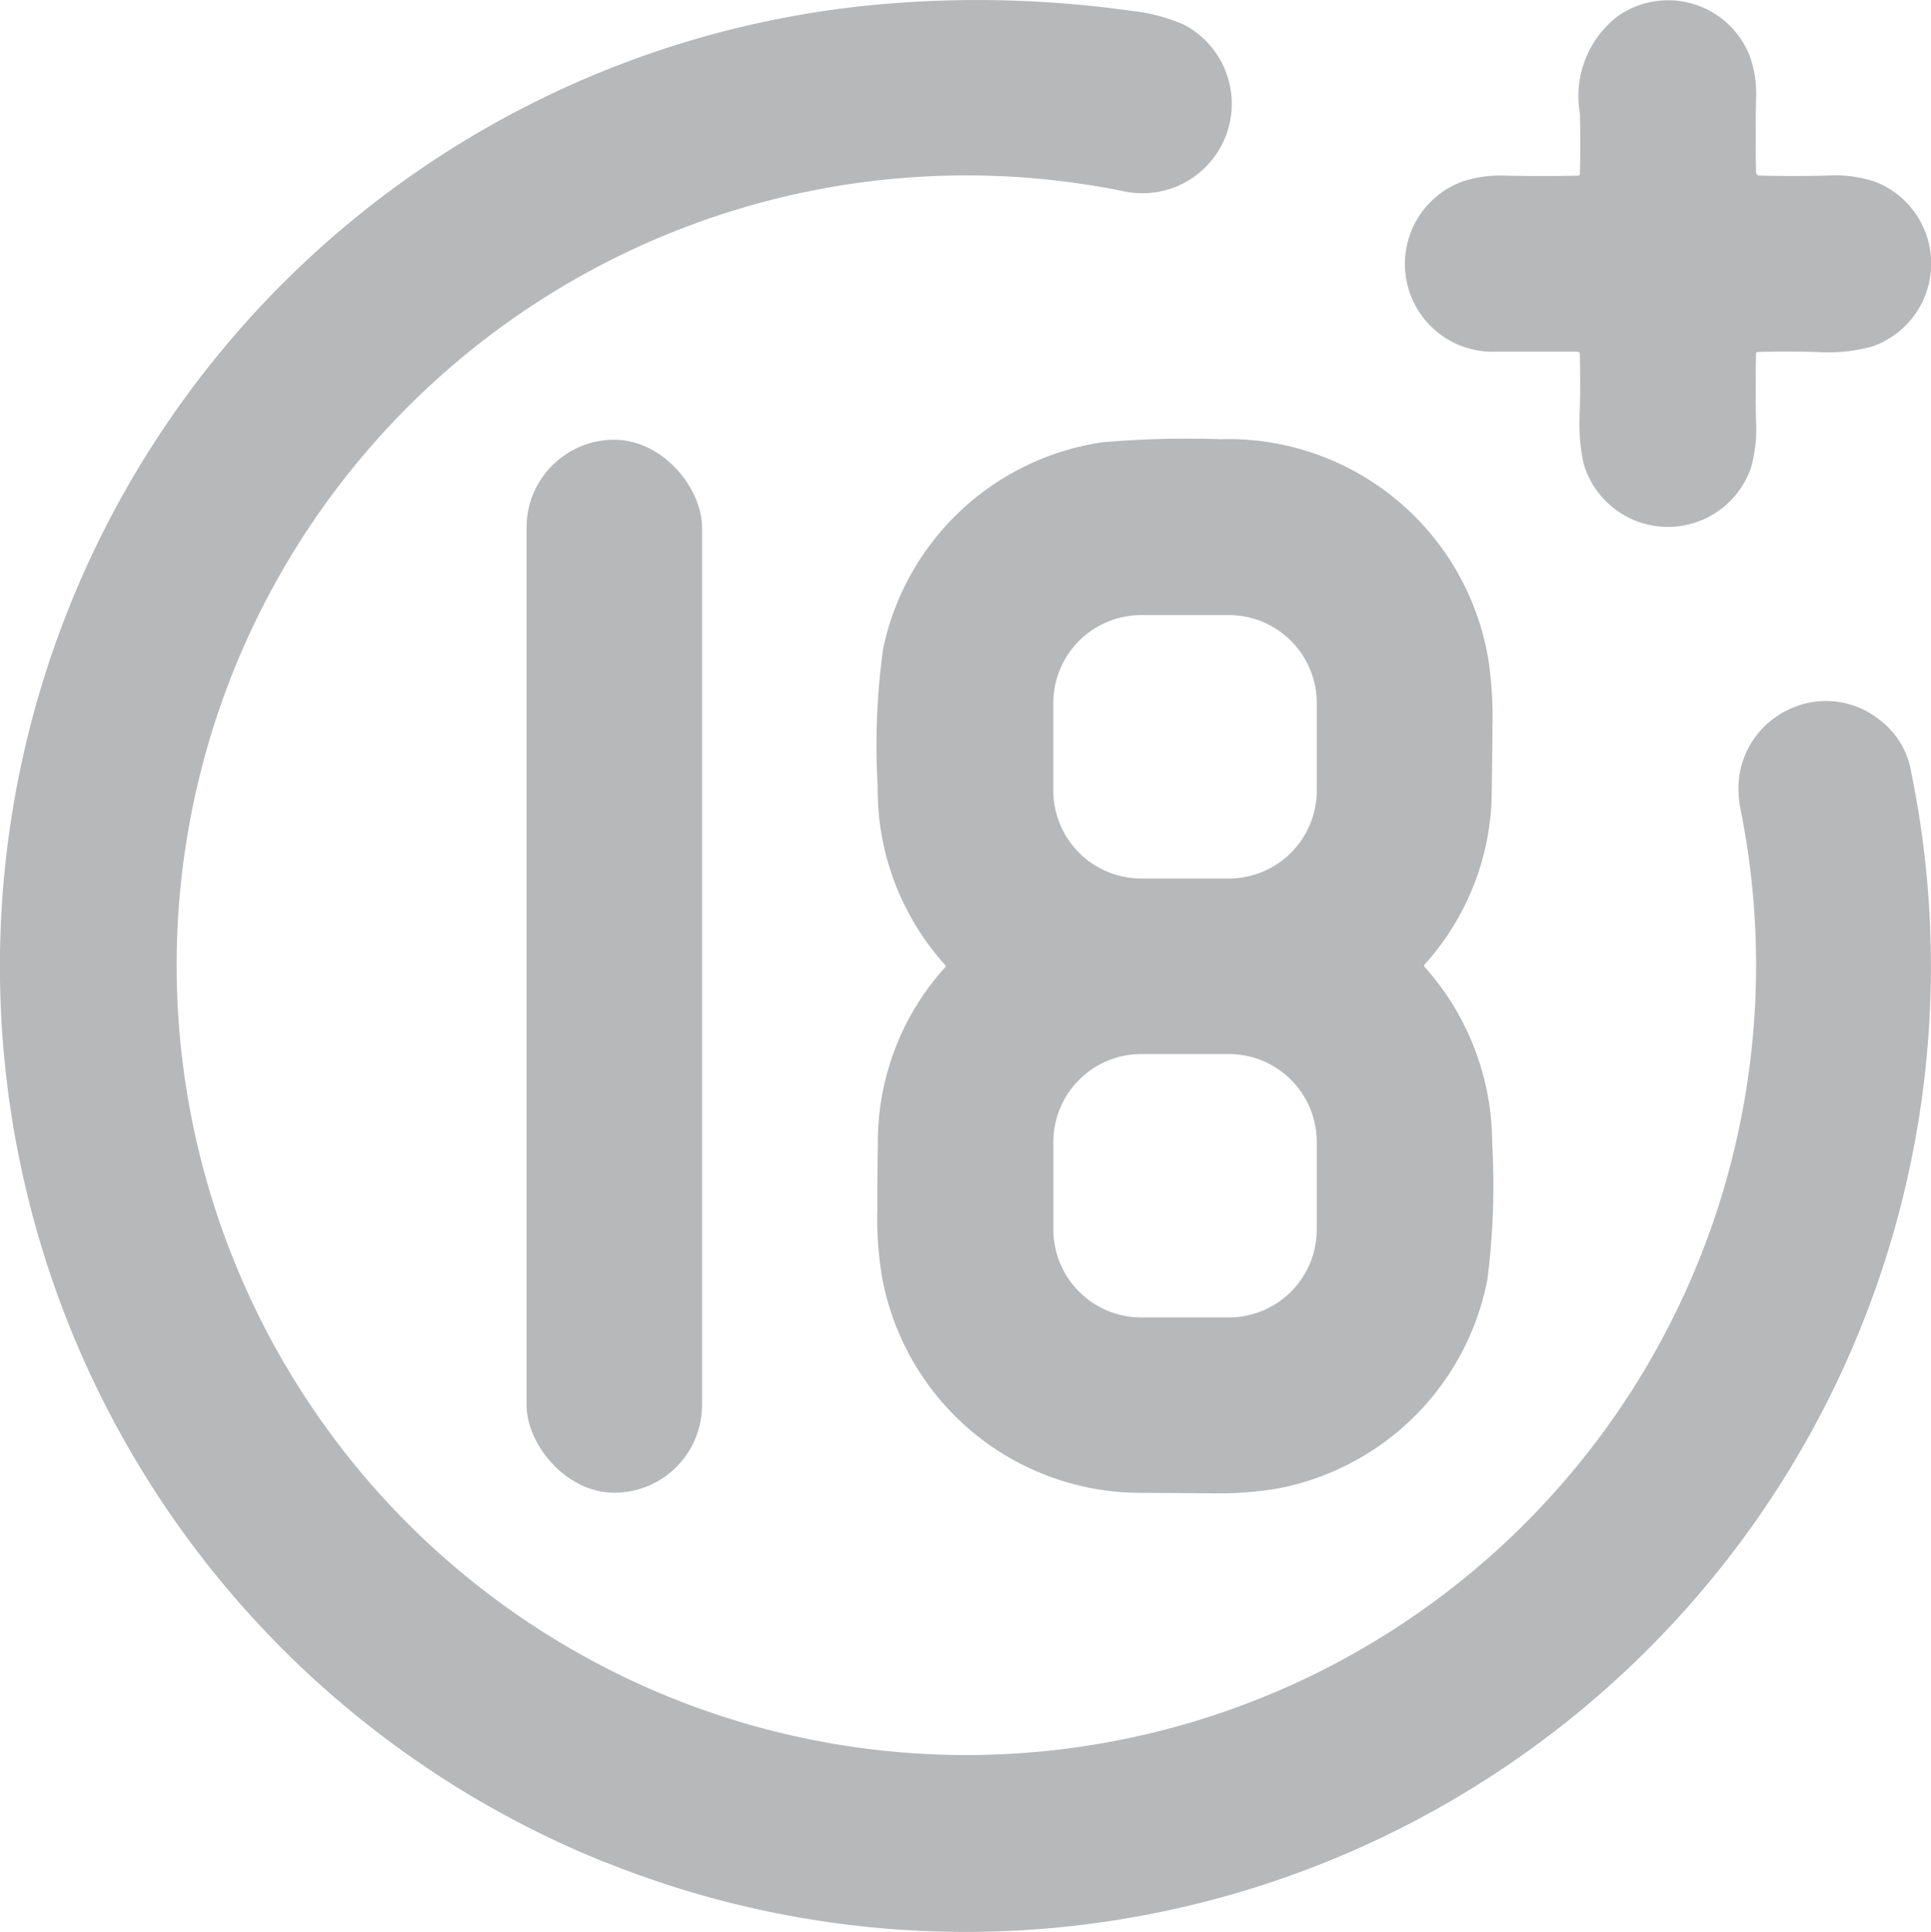 <svg xmlns="http://www.w3.org/2000/svg" width="35.983" height="36" viewBox="0 0 35.983 36">
  <g id="_18_" data-name="18+" transform="translate(-21.405 -21.26)">
    <path id="Path_15702" data-name="Path 15702" d="M32.693,55.964a17.995,17.995,0,0,1,5.3-34.639,20.549,20.549,0,0,1,4.487.136,3.332,3.332,0,0,1,.986.258,1.666,1.666,0,0,1-1.143,3.1A14.716,14.716,0,1,0,53.84,36.344a1.909,1.909,0,0,1-.025-.624,1.628,1.628,0,0,1,.911-1.235,1.6,1.6,0,0,1,1.69.176,1.54,1.54,0,0,1,.606,1,17.991,17.991,0,0,1-24.328,20.3Z" fill="#b7b8ba"/>
    <path id="Path_15703" data-name="Path 15703" d="M365.828,27.868q-.7,0-1.5,0a1.636,1.636,0,0,1-.634-3.172,2.269,2.269,0,0,1,.8-.107q.708.014,1.344,0a.036.036,0,0,0,.04-.04q.012-.554,0-1.117a1.876,1.876,0,0,1,.719-1.825,1.634,1.634,0,0,1,2.44.739,2.076,2.076,0,0,1,.123.814q-.012.712,0,1.366a.062.062,0,0,0,.061.061q.644.017,1.267,0a2.358,2.358,0,0,1,.887.114,1.635,1.635,0,0,1-.057,3.073,3.16,3.16,0,0,1-1.032.1q-.551-.015-1.089,0a.035.035,0,0,0-.038.038q-.011.644,0,1.247a2.564,2.564,0,0,1-.1.89,1.637,1.637,0,0,1-3.114-.1,3.6,3.6,0,0,1-.069-.986q.013-.546,0-1.049A.042.042,0,0,0,365.828,27.868Z" transform="translate(-315.032 -0.056)" fill="#b7b8ba"/>
    <rect id="Rectangle_60" data-name="Rectangle 60" width="3.27" height="19.62" rx="1.635" transform="translate(31.217 29.453)" fill="#b7b8ba"/>
    <path id="Path_15704" data-name="Path 15704" d="M244.767,137.782a4.931,4.931,0,0,1,1.245,3.27,13.8,13.8,0,0,1-.09,2.542,4.911,4.911,0,0,1-3.913,3.891,6.645,6.645,0,0,1-1.271.088l-1.284-.008a4.9,4.9,0,0,1-4.8-3.96,6.367,6.367,0,0,1-.1-1.287q0-.636.01-1.268a4.85,4.85,0,0,1,1.255-3.278.031.031,0,0,0,0-.041,4.88,4.88,0,0,1-1.258-3.334,13.113,13.113,0,0,1,.1-2.551,4.9,4.9,0,0,1,4.085-3.855,18.275,18.275,0,0,1,2.206-.058,4.913,4.913,0,0,1,4.994,4.139,7.172,7.172,0,0,1,.071,1.2q-.005.63-.013,1.192a4.837,4.837,0,0,1-1.242,3.246A.046.046,0,0,0,244.767,137.782Zm-2.024-4.929a1.64,1.64,0,0,0-1.637-1.643l-1.629,0a1.64,1.64,0,0,0-1.643,1.637l0,1.629a1.64,1.64,0,0,0,1.637,1.643l1.629,0a1.64,1.64,0,0,0,1.643-1.637Zm0,8.178a1.639,1.639,0,0,0-1.636-1.642l-1.63,0a1.639,1.639,0,0,0-1.642,1.636l0,1.63a1.639,1.639,0,0,0,1.636,1.642l1.63,0a1.639,1.639,0,0,0,1.642-1.636Z" transform="translate(-196.801 -98.49)" fill="#b7b8ba"/>
  </g>
</svg>
